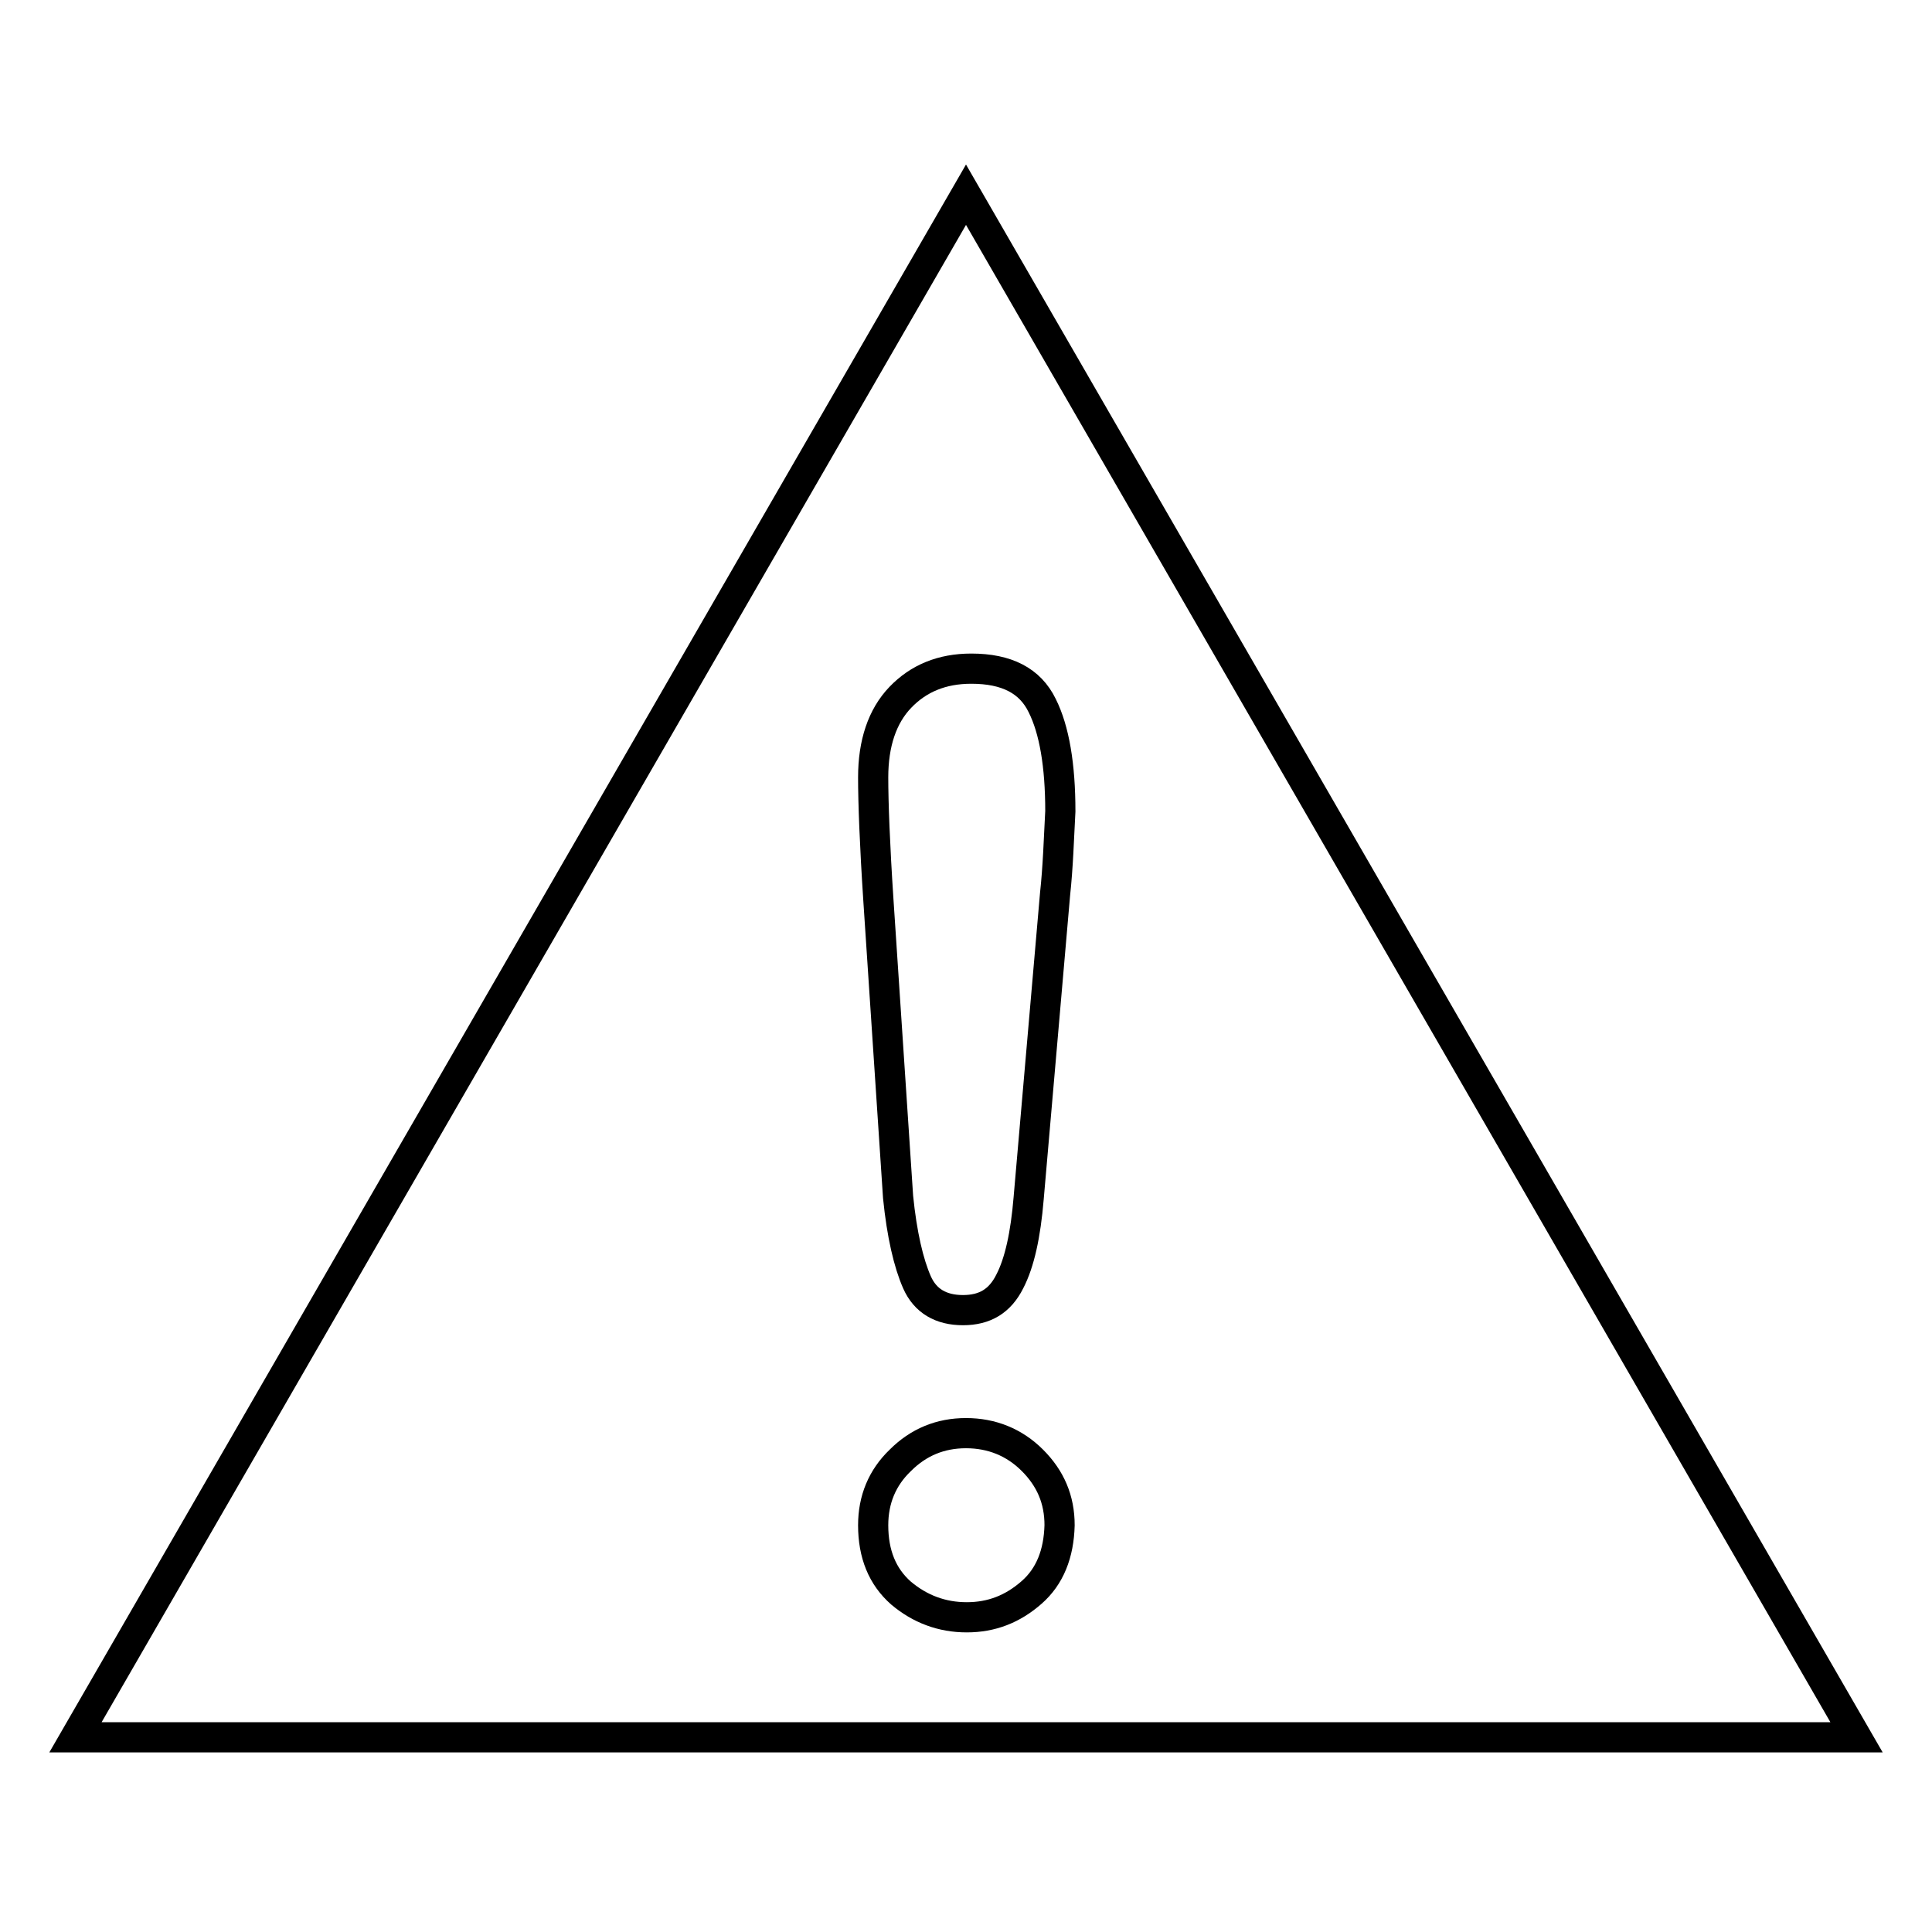 <?xml version="1.0" encoding="utf-8"?>
<!-- Svg Vector Icons : http://www.onlinewebfonts.com/icon -->
<!DOCTYPE svg PUBLIC "-//W3C//DTD SVG 1.1//EN" "http://www.w3.org/Graphics/SVG/1.1/DTD/svg11.dtd">
<svg version="1.1" xmlns="http://www.w3.org/2000/svg" xmlns:xlink="http://www.w3.org/1999/xlink" x="0px" y="0px" viewBox="0 0 256 256" enable-background="new 0 0 256 256" xml:space="preserve">
<g> <path stroke-width="4" fill-opacity="0" stroke="#000000"  d="M187,128L128,25.8L69,128L10,230.2h118h118L187,128z M136.7,211c-2.5,2.2-5.3,3.3-8.6,3.3 c-3.3,0-6.2-1.1-8.7-3.2c-2.5-2.2-3.7-5.2-3.7-9c0-3.4,1.2-6.3,3.6-8.6c2.4-2.4,5.3-3.6,8.7-3.6c3.4,0,6.4,1.2,8.8,3.6 c2.4,2.4,3.6,5.2,3.6,8.6C140.3,205.9,139.1,208.9,136.7,211z M139.8,118.5l-3.5,40.3c-0.4,4.8-1.2,8.5-2.5,11 c-1.3,2.6-3.3,3.8-6.2,3.8c-2.9,0-5-1.2-6.1-3.7c-1.1-2.5-2-6.3-2.5-11.3l-2.6-39.2c-0.5-7.6-0.7-13.1-0.7-16.4 c0-4.5,1.2-8.1,3.6-10.6c2.4-2.5,5.5-3.8,9.4-3.8c4.7,0,7.8,1.6,9.4,4.9c1.6,3.2,2.4,7.9,2.4,14 C140.3,111.2,140.2,114.8,139.8,118.5z"/></g>
</svg>